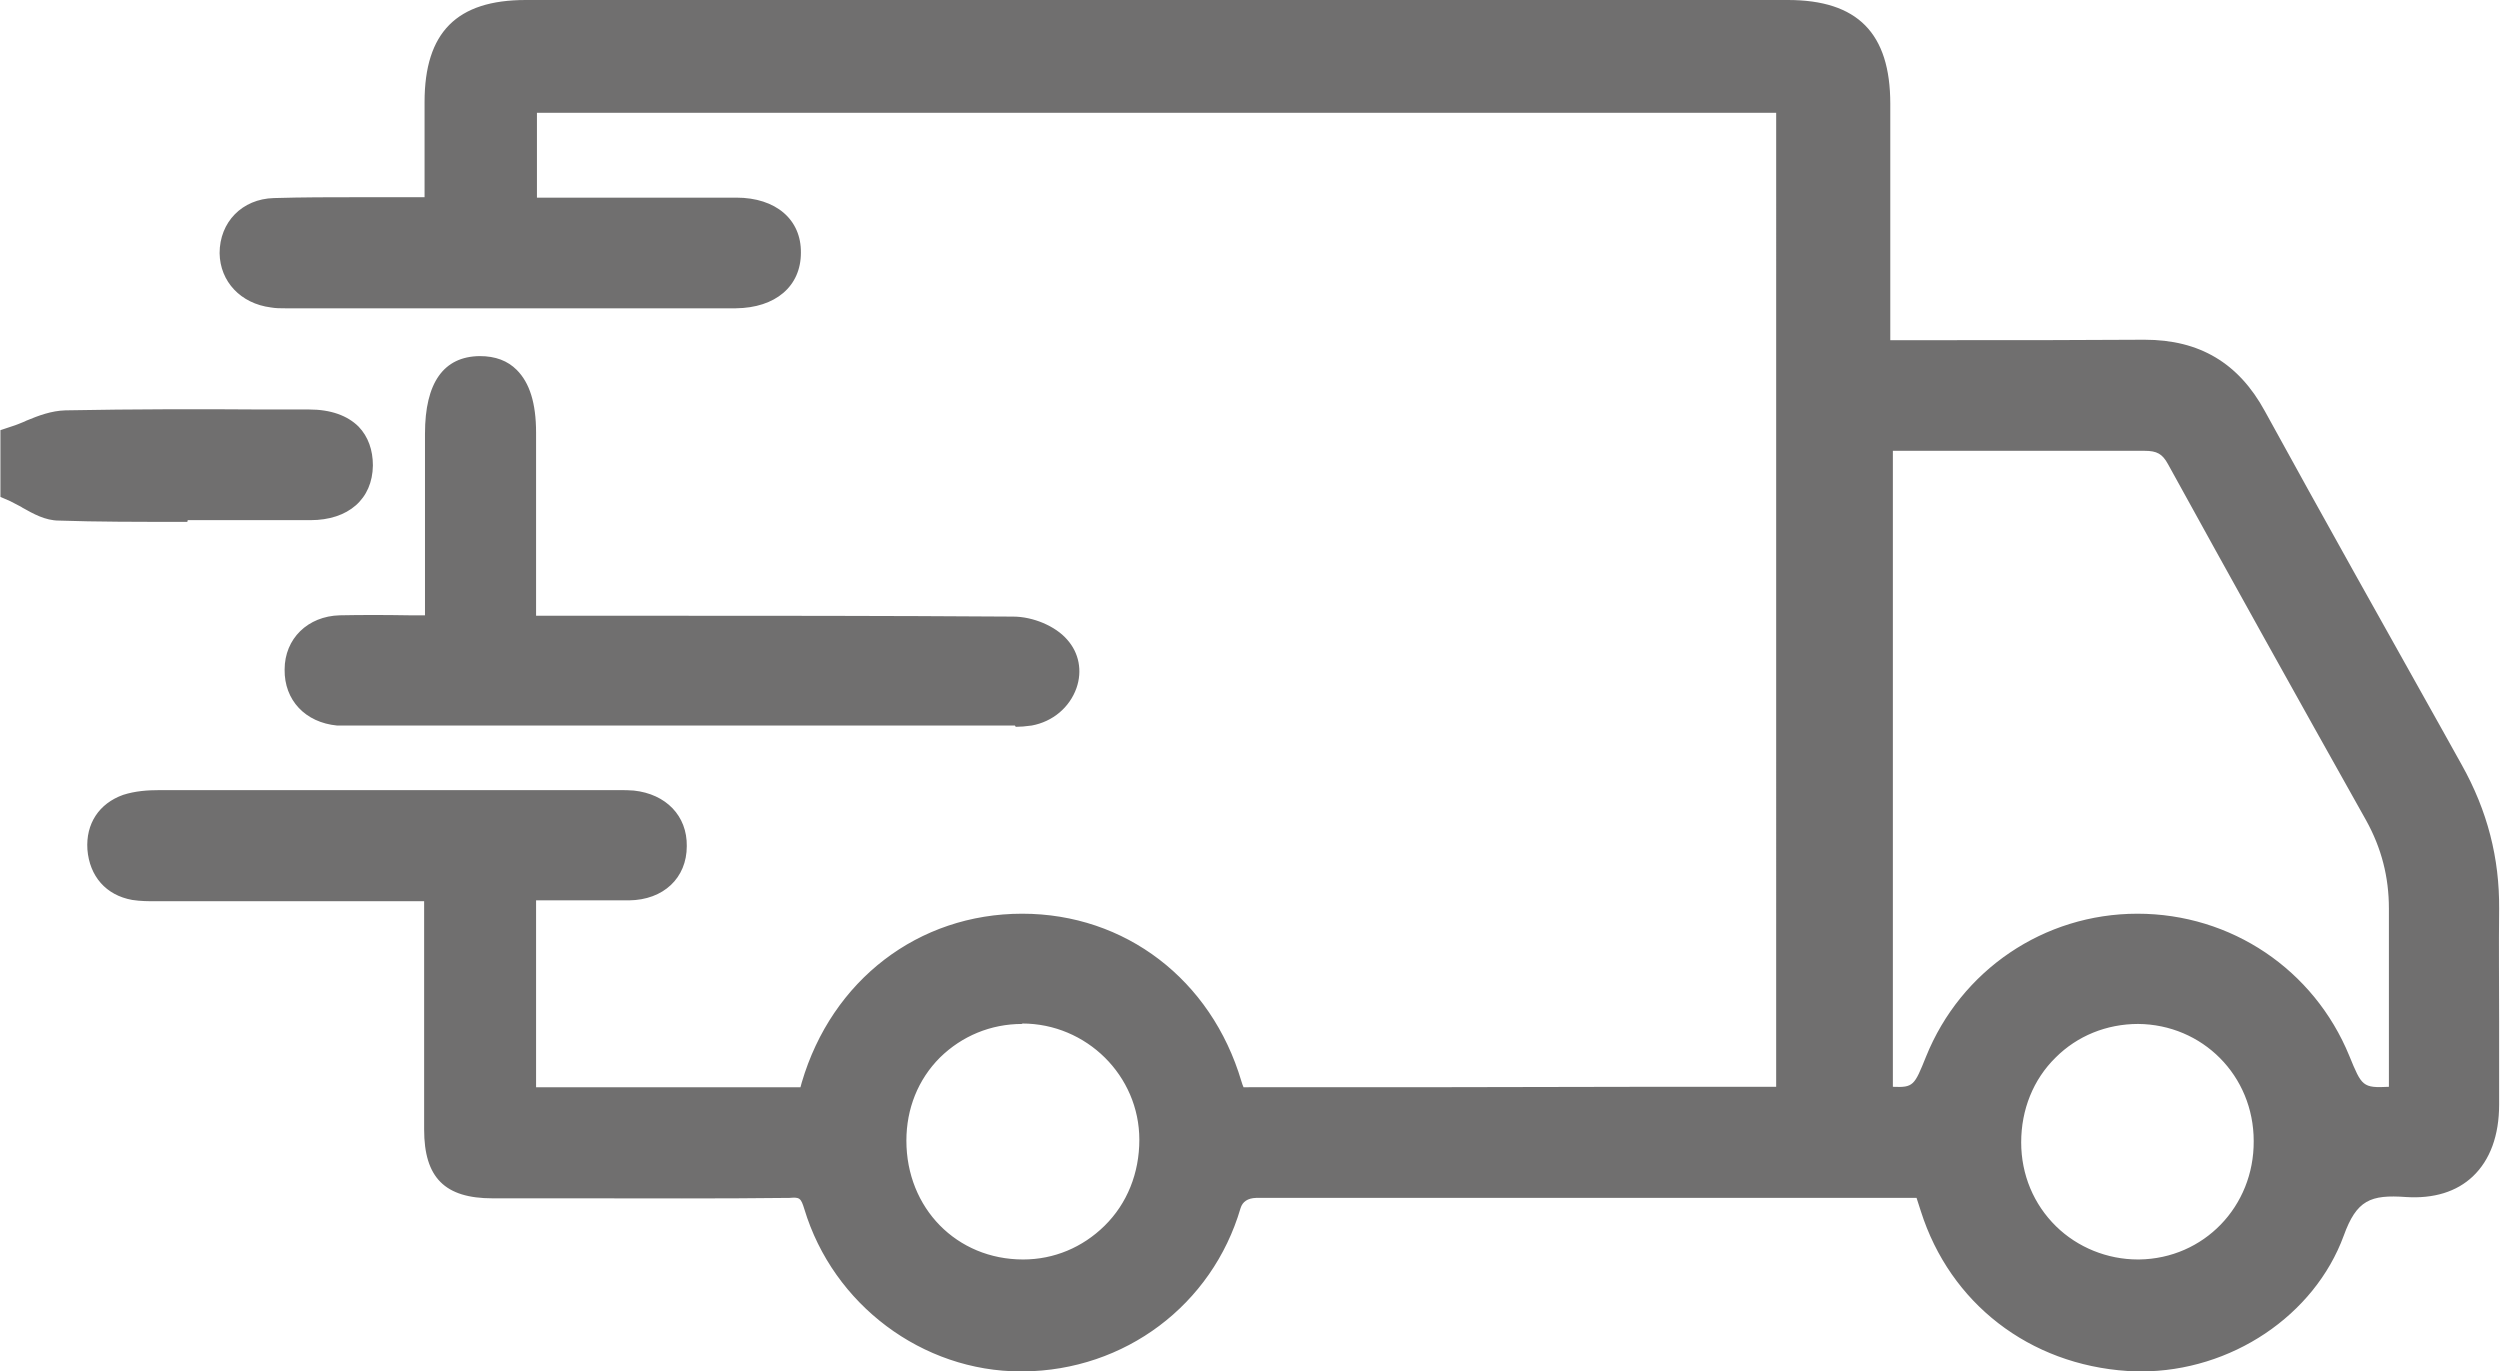 <?xml version="1.0" encoding="UTF-8"?>
<svg id="Layer_2" data-name="Layer 2" xmlns="http://www.w3.org/2000/svg" viewBox="0 0 58.06 31.84">
  <defs>
    <style>
      .cls-1 {
        fill: #706f6f;
        stroke-width: 0px;
      }
    </style>
  </defs>
  <g id="Layer_1-2" data-name="Layer 1">
    <g>
      <g>
        <path class="cls-1" d="m6.61,11.97h.58c.81,0,1.3-.43,1.31-1.13,0-.32-.09-.6-.29-.79-.23-.24-.59-.36-1.05-.36h-1.07c-1.5-.01-3.06-.01-4.59.01-.3,0-.59.12-.86.23-.11.04-.22.09-.34.12l-.17.05v1.35l.15.06c.1.04.19.1.29.15.25.14.5.27.79.28.99.02,1.98.03,2.97.03.76,0,1.52,0,2.27,0Z"/>
        <path class="cls-1" d="m4.35,12.12c-1.16,0-2.11,0-2.98-.03-.32,0-.6-.16-.85-.3l-.03-.02c-.08-.04-.17-.09-.25-.13l-.23-.1v-1.55l.27-.09c.1-.03.19-.07.29-.11l.04-.02c.29-.12.58-.23.91-.24,1.58-.03,3.19-.03,4.59-.02h1.07c.5,0,.89.14,1.15.4.22.23.33.54.33.9-.01.78-.57,1.27-1.45,1.27h-.58c-.75,0-1.51,0-2.27,0Zm-4.06-.75l.06.03c.09.04.18.09.27.14l.03.02c.23.13.47.26.73.26.87.02,1.81.03,2.97.03.76,0,1.52,0,2.27,0h.58c.73,0,1.16-.37,1.17-1,0-.28-.08-.52-.25-.69-.2-.21-.52-.31-.95-.32h-1.07c-1.39,0-3.01-.01-4.58.01-.28,0-.54.11-.8.21l-.05.02c-.1.04-.21.08-.31.11l-.07.02v1.16Z"/>
      </g>
      <g>
        <path class="cls-1" d="m57.91,21.12c.02-1.16-.26-2.23-.85-3.28l-.25-.44c-1.43-2.54-2.9-5.17-4.32-7.77-.58-1.07-1.46-1.58-2.67-1.58-.02,0-.04,0-.05,0-1.44.02-2.88.02-4.36.01h-1.65s0-1.91,0-1.91c0-1.24,0-2.48,0-3.72,0-1.57-.69-2.27-2.24-2.27-9.77,0-19.54,0-29.31,0-1.53,0-2.21.69-2.21,2.23v2.36s-1.41,0-1.41,0c-.75,0-1.49,0-2.23.02-.66.02-1.13.5-1.13,1.14,0,.59.44,1.04,1.07,1.12.1.01.21.01.31.01h2.99c2.5,0,4.99,0,7.49,0,.84,0,1.37-.44,1.37-1.14,0-.7-.52-1.14-1.36-1.14-1.07,0-2.13,0-3.2,0h-1.57s0-2.25,0-2.25h29.09v22.91h-3.19c-3.09,0-6.19,0-9.28.01-.15-.01-.15,0-.23-.24-.69-2.3-2.63-3.79-4.95-3.79h0c-2.35,0-4.31,1.5-4.98,3.81-.06.21-.08.22-.3.22-1.39,0-2.78,0-4.18,0h-1.88s-.06,0-.1,0v-4.62h.51c.6,0,1.19,0,1.78,0,.71-.01,1.19-.46,1.2-1.12,0-.62-.43-1.08-1.11-1.15-.11-.01-.22-.01-.33-.01h-.09c-3.53,0-7.06,0-10.59,0-.26,0-.54.01-.8.1-.5.17-.77.59-.74,1.12.04.56.38.94.92,1.04.17.03.34.03.5.03h.1s5.94,0,5.94,0c.12,0,.24,0,.36.01v5.44c0,1.05.41,1.46,1.45,1.46h1.35c1.85,0,3.7,0,5.54-.01.3-.02.39.05.48.36.65,2.17,2.66,3.67,4.89,3.67h.04c2.3-.02,4.27-1.5,4.91-3.69.09-.3.14-.33.5-.34,3.33.01,6.65.01,9.98.01h5.46s.13.41.13.41c.67,2.08,2.46,3.47,4.68,3.61.1,0,.21,0,.31,0,2.02,0,3.91-1.25,4.58-3.05.34-.92.75-1.05,1.59-.99.6.04,1.09-.11,1.44-.44.37-.35.57-.89.57-1.57,0-.57,0-1.14,0-1.71,0-.94,0-1.88,0-2.82Zm-10.27,3.36c.53-.53,1.24-.82,2-.82h.01c1.58,0,2.83,1.27,2.83,2.86,0,1.6-1.23,2.87-2.8,2.9-.75,0-1.48-.28-2.03-.81-.55-.54-.85-1.27-.86-2.06,0-.79.3-1.53.84-2.07Zm7.97.9c-.84.05-.87-.01-1.19-.8-.8-1.95-2.67-3.21-4.77-3.21h-.02c-2.11,0-3.99,1.27-4.77,3.23-.3.75-.33.82-1.04.79v-15.04c.07,0,.13,0,.2,0h1.85c1.31,0,2.62,0,3.93,0h.01c.33,0,.5.1.66.39,1.53,2.76,3.06,5.51,4.6,8.27.38.67.55,1.37.55,2.12-.01,1.06,0,2.12,0,3.19v1.08Zm-33.89-.9c.53-.53,1.24-.83,2.01-.83h0c1.57,0,2.85,1.27,2.86,2.84,0,.8-.3,1.54-.85,2.1s-1.23.82-1.98.82h0c-1.62,0-2.84-1.25-2.85-2.9,0-.77.29-1.49.82-2.03Z"/>
        <path class="cls-1" d="m49.73,31.84c-.11,0-.21,0-.32,0-2.28-.15-4.12-1.57-4.8-3.71l-.1-.31h-6.07c-3.11,0-6.18,0-9.27,0q-.29.01-.36.24c-.66,2.25-2.69,3.77-5.05,3.79h-.05c-2.29,0-4.36-1.55-5.03-3.77-.08-.26-.11-.28-.34-.26-1.66.02-3.35.01-4.98.01h-1.92c-1.11,0-1.59-.48-1.59-1.6v-5.3c-.08,0-.15,0-.22,0H3.7s-.1,0-.1,0c-.15,0-.34,0-.53-.03-.61-.11-.99-.55-1.04-1.17-.04-.6.27-1.07.83-1.27.28-.09.57-.11.84-.11,3.53,0,7.06,0,10.59,0h.08c.13,0,.24,0,.35.01.75.08,1.24.59,1.23,1.29,0,.74-.54,1.25-1.34,1.26-.47,0-.94,0-1.41,0h-.75s0,4.34,0,4.34h1.83c1.39,0,2.78,0,4.18,0,.03,0,.11,0,.13,0,0,0,.01-.04.03-.11.7-2.38,2.71-3.92,5.12-3.92,2.39,0,4.39,1.53,5.09,3.89.01.04.04.12.05.14,0,0,.01,0,.03,0,3.1,0,6.19,0,9.29-.01h3.05V2.62H12.47v1.97h1.43c1.07,0,2.13,0,3.2,0,.92,0,1.51.51,1.5,1.28,0,.78-.59,1.28-1.51,1.29-1.81,0-3.63,0-5.44,0h-5.03c-.11,0-.22,0-.33-.02-.7-.09-1.18-.6-1.19-1.26,0-.72.52-1.26,1.26-1.28.66-.02,1.32-.02,1.96-.02h1.54s0-2.21,0-2.21C9.86.75,10.61,0,12.21,0,21.98,0,31.75,0,41.52,0c1.62,0,2.38.77,2.38,2.41,0,1.24,0,2.48,0,3.72v1.77s1.5,0,1.5,0c1.51,0,2.92,0,4.35-.01h.06c1.27,0,2.18.54,2.79,1.66,1.36,2.48,2.77,4.99,4.13,7.42l.44.79c.6,1.07.88,2.17.87,3.35-.01.88,0,1.76,0,2.65v.52c0,.46,0,.91,0,1.37,0,.72-.21,1.29-.61,1.67-.38.36-.91.52-1.55.48-.83-.06-1.15.07-1.45.9-.68,1.85-2.61,3.15-4.71,3.15Zm-5.01-4.31l.16.51c.65,2.03,2.39,3.37,4.55,3.51.1,0,.2,0,.3,0,1.98,0,3.8-1.22,4.44-2.96.37-1,.85-1.14,1.74-1.08.55.04,1.01-.1,1.34-.4.34-.32.52-.83.52-1.46,0-.46,0-.91,0-1.37v-.52c0-.88,0-1.77,0-2.65h0c.01-1.13-.26-2.18-.83-3.21l-.44-.79c-1.36-2.43-2.77-4.94-4.13-7.42-.56-1.02-1.39-1.51-2.54-1.51h-.05c-1.43.02-2.85.02-4.34.01h-1.81s0-2.06,0-2.06c0-1.24,0-2.48,0-3.72,0-1.49-.63-2.13-2.1-2.13H12.21c-1.45,0-2.07.62-2.07,2.09v2.5s-1.82,0-1.82,0c-.65,0-1.31,0-1.96.02-.58.02-1,.43-.99,1,0,.51.39.91.94.98.1.01.2.01.29.01h5.03c1.82,0,3.63,0,5.44,0,.77,0,1.22-.38,1.22-1,0-.62-.46-1-1.22-1-1.07,0-2.13,0-3.2,0h-1.71s0-2.53,0-2.53h29.38v23.19h-3.33c-3.09,0-6.19,0-9.28.01-.25-.02-.29-.1-.36-.34-.67-2.24-2.56-3.69-4.82-3.69-2.29,0-4.2,1.46-4.86,3.71-.08.28-.17.32-.44.32-1.39,0-2.79,0-4.18,0h-1.88s-.07,0-.11,0h-.13v-4.9h1.04c.47,0,.94,0,1.4,0,.64,0,1.05-.39,1.06-.98,0-.55-.38-.94-.98-1.01-.1-.01-.19-.02-.3-.01h-.11c-3.53,0-7.06,0-10.59,0-.25,0-.51.01-.75.09-.44.15-.67.51-.64.98.04.5.32.82.81.91.16.03.33.03.47.03h.11s5.94,0,5.94,0c.12,0,.24,0,.37.01h.13s0,5.58,0,5.58c0,.97.34,1.32,1.31,1.32h1.92c1.63,0,3.31,0,4.97-.01.38-.02.5.08.62.46.63,2.1,2.58,3.57,4.75,3.57h.04c2.23-.02,4.15-1.46,4.78-3.59.11-.37.23-.43.63-.44,3.09,0,6.2,0,9.27.01h6.28Zm-20.95,2.01c-1.71,0-2.99-1.31-3-3.04,0-.81.3-1.57.86-2.13l.1.1-.1-.1c.56-.56,1.3-.87,2.11-.87,1.65,0,2.99,1.34,3,2.98,0,.84-.32,1.62-.89,2.2-.56.56-1.29.86-2.08.86Zm-.03-5.76c-.73,0-1.4.28-1.91.78-.51.51-.78,1.19-.78,1.93,0,1.57,1.17,2.76,2.71,2.76.72,0,1.38-.28,1.89-.78.53-.52.81-1.23.81-2,0-1.49-1.23-2.7-2.72-2.7Zm25.92,5.75c-.78,0-1.55-.31-2.1-.85-.58-.57-.9-1.33-.9-2.16,0-.83.31-1.6.88-2.17.55-.55,1.3-.86,2.1-.86,1.68,0,2.98,1.33,2.99,3,0,1.68-1.29,3.01-2.94,3.04h-.03Zm0-5.75c-.74,0-1.42.28-1.92.78h0c-.52.51-.8,1.21-.8,1.97,0,.75.29,1.44.81,1.95.5.49,1.19.77,1.9.77h.03c1.5-.02,2.67-1.23,2.66-2.75,0-1.52-1.19-2.71-2.69-2.72Zm-5.63,1.74c-.07,0-.14,0-.21,0h-.13v-15.31h.13c.07-.01.14-.02.21-.02h2.67c1.03,0,2.07,0,3.1,0,.4,0,.62.13.8.46,1.47,2.67,2.96,5.32,4.6,8.27.39.69.57,1.41.56,2.19-.01.99,0,1.98,0,2.98v1.42s-.13,0-.13,0c-.93.06-.99-.05-1.33-.88-.77-1.9-2.59-3.13-4.64-3.13-2.07,0-3.89,1.24-4.66,3.14-.28.71-.37.88-.96.88Zm-.07-.28c.48.02.5-.03.77-.7.81-2.01,2.74-3.32,4.91-3.32,2.18,0,4.1,1.3,4.92,3.3.29.71.31.75.92.72v-1.15c0-1,0-1.99,0-2.99,0-.73-.17-1.4-.53-2.05-1.65-2.94-3.13-5.6-4.6-8.27-.13-.24-.26-.31-.54-.31-1.05,0-2.08,0-3.12,0h-2.67s-.04,0-.06,0v14.77Z"/>
      </g>
      <g>
        <path class="cls-1" d="m11.88,8.67c-.19-.19-.44-.27-.76-.28-1.12.02-1.13,1.25-1.13,1.66v4.36h-.5c-.55,0-1.09,0-1.61,0-.66.02-1.13.48-1.14,1.12-.01.63.43,1.1,1.09,1.16.12.01.24,0,.36,0h15.13s.12,0,.12,0c.04,0,.09,0,.13,0,.11,0,.23,0,.35-.02.43-.07.79-.37.93-.77.12-.35.05-.72-.19-.99-.25-.28-.73-.48-1.15-.48-2.83-.02-5.67-.02-8.5-.02h-2.72s0-4.39,0-4.39c0-.65-.13-1.09-.4-1.36Z"/>
        <path class="cls-1" d="m23.57,16.85h-.25s-15.12,0-15.12,0c-.12,0-.24,0-.37,0-.74-.07-1.23-.59-1.22-1.3,0-.72.54-1.24,1.28-1.26.51-.01,1.02-.01,1.62,0h.36s0-4.22,0-4.22c0-1.18.43-1.79,1.27-1.8.37,0,.65.11.86.32h0c.3.3.45.77.45,1.46v4.25h2.58c2.68,0,5.56,0,8.5.02.46,0,.98.22,1.25.53.28.31.36.73.22,1.13-.16.45-.55.78-1.04.87-.14.02-.27.03-.37.03Zm-.25-.29h.25c.13,0,.23,0,.32-.02.38-.07.69-.33.82-.68.1-.3.04-.62-.16-.85-.22-.25-.67-.43-1.04-.44-2.93-.02-5.81-.02-8.5-.02h-2.86s0-4.53,0-4.53c0-.61-.12-1.02-.36-1.26h0c-.16-.16-.37-.23-.66-.24-.88.01-.98.87-.98,1.52v4.51h-.64c-.6,0-1.1,0-1.61,0-.58.01-.99.42-1,.98,0,.55.38.96.96,1.02.12.01.23,0,.34,0h15.13Z"/>
      </g>
    </g>
  </g>
</svg>